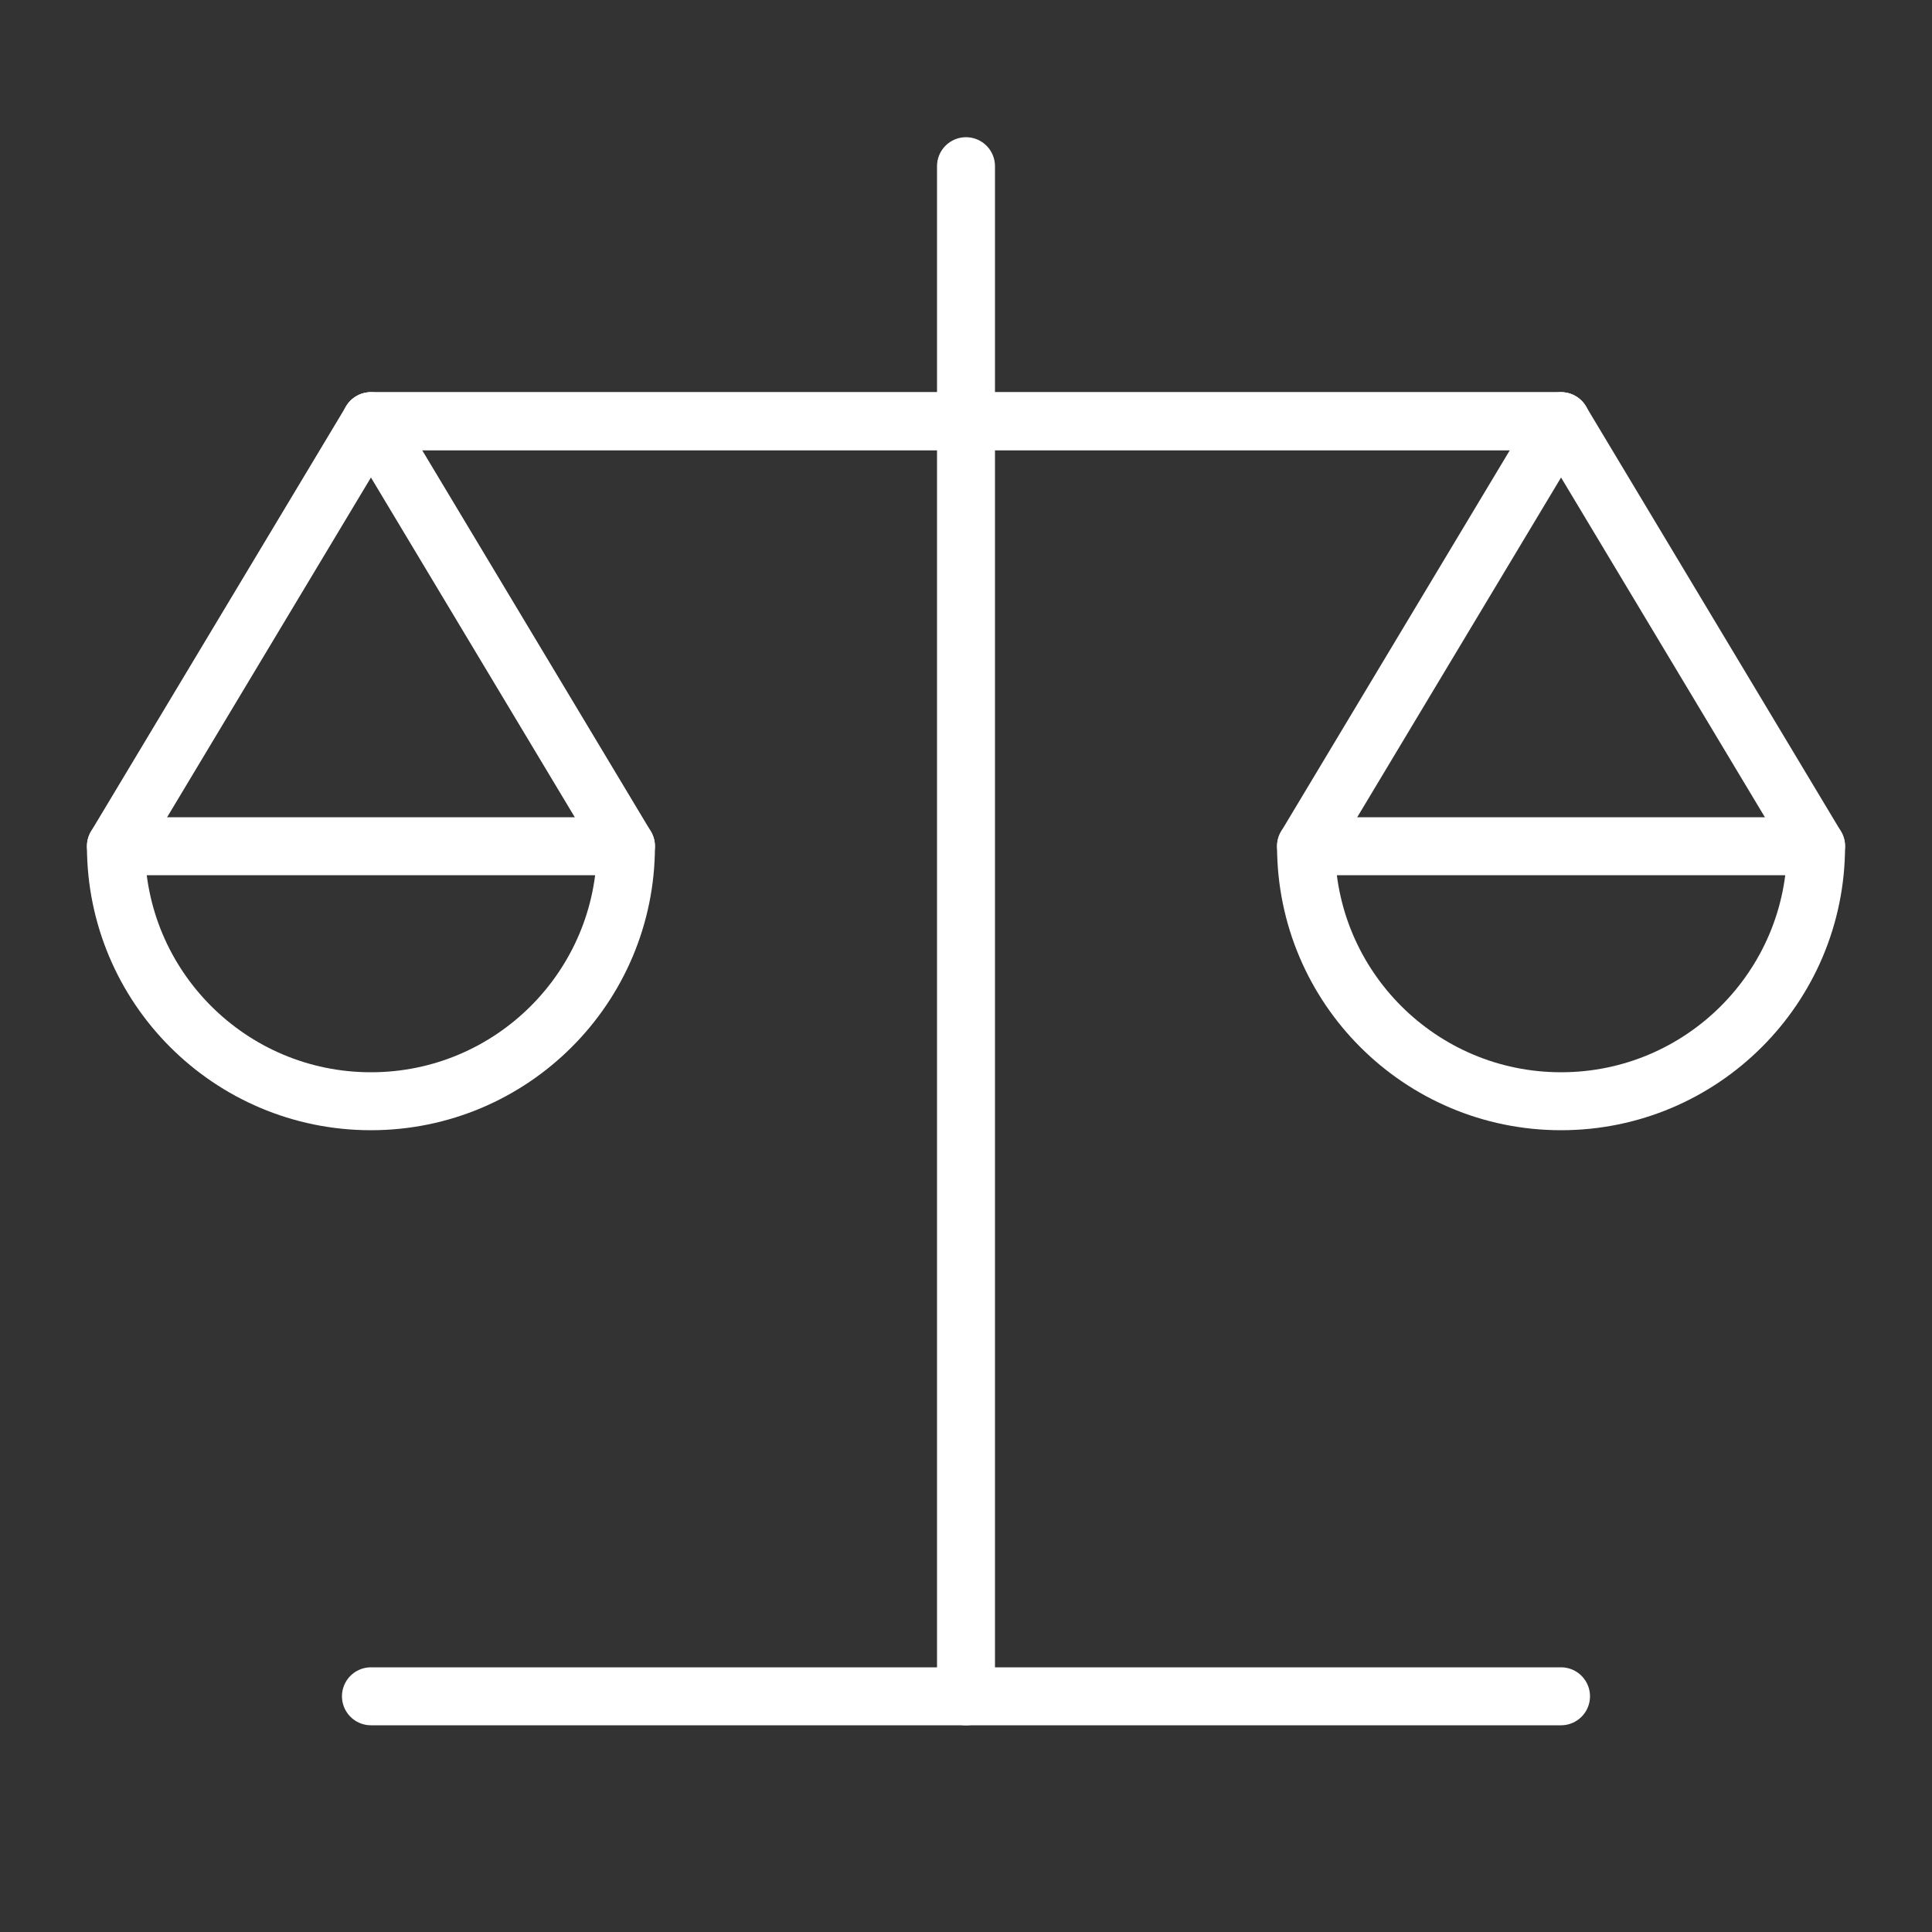 <svg width="50" height="50" viewBox="0 0 50 50" fill="none" xmlns="http://www.w3.org/2000/svg">
<rect x="0" y="0" width="50" height="50" fill="#333333" stroke="none"/>
<path d="M16.2 21.9L9.6 10.9L3 21.9" stroke="white" stroke-width="1.5" stroke-linecap="round" stroke-linejoin="round"/>
<path fill-rule="evenodd" clip-rule="evenodd" d="M9.6 28.5C13.245 28.5 16.2 25.545 16.2 21.9H3C3 25.545 5.955 28.5 9.6 28.5Z" stroke="white" stroke-width="1.5" stroke-linecap="round" stroke-linejoin="round"/>
<path d="M47 21.9L40.4 10.9L33.8 21.9" stroke="white" stroke-width="1.5" stroke-linecap="round" stroke-linejoin="round"/>
<path fill-rule="evenodd" clip-rule="evenodd" d="M40.4 28.5C44.045 28.5 47 25.545 47 21.9H33.8C33.8 25.545 36.755 28.5 40.4 28.5Z" stroke="white" stroke-width="1.5" stroke-linecap="round" stroke-linejoin="round"/>
<path d="M25 4.301V43.901" stroke="white" stroke-width="1.5" stroke-linecap="round" stroke-linejoin="round"/>
<path d="M9.6 10.9H25H40.399" stroke="white" stroke-width="1.5" stroke-linecap="round" stroke-linejoin="round"/>
<path d="M9.6 10.9H25H40.399" stroke="white" stroke-width="1.5" stroke-linecap="round" stroke-linejoin="round"/>
<path d="M40.399 43.9H25H9.6" stroke="white" stroke-width="1.5" stroke-linecap="round" stroke-linejoin="round"/>
</svg>
